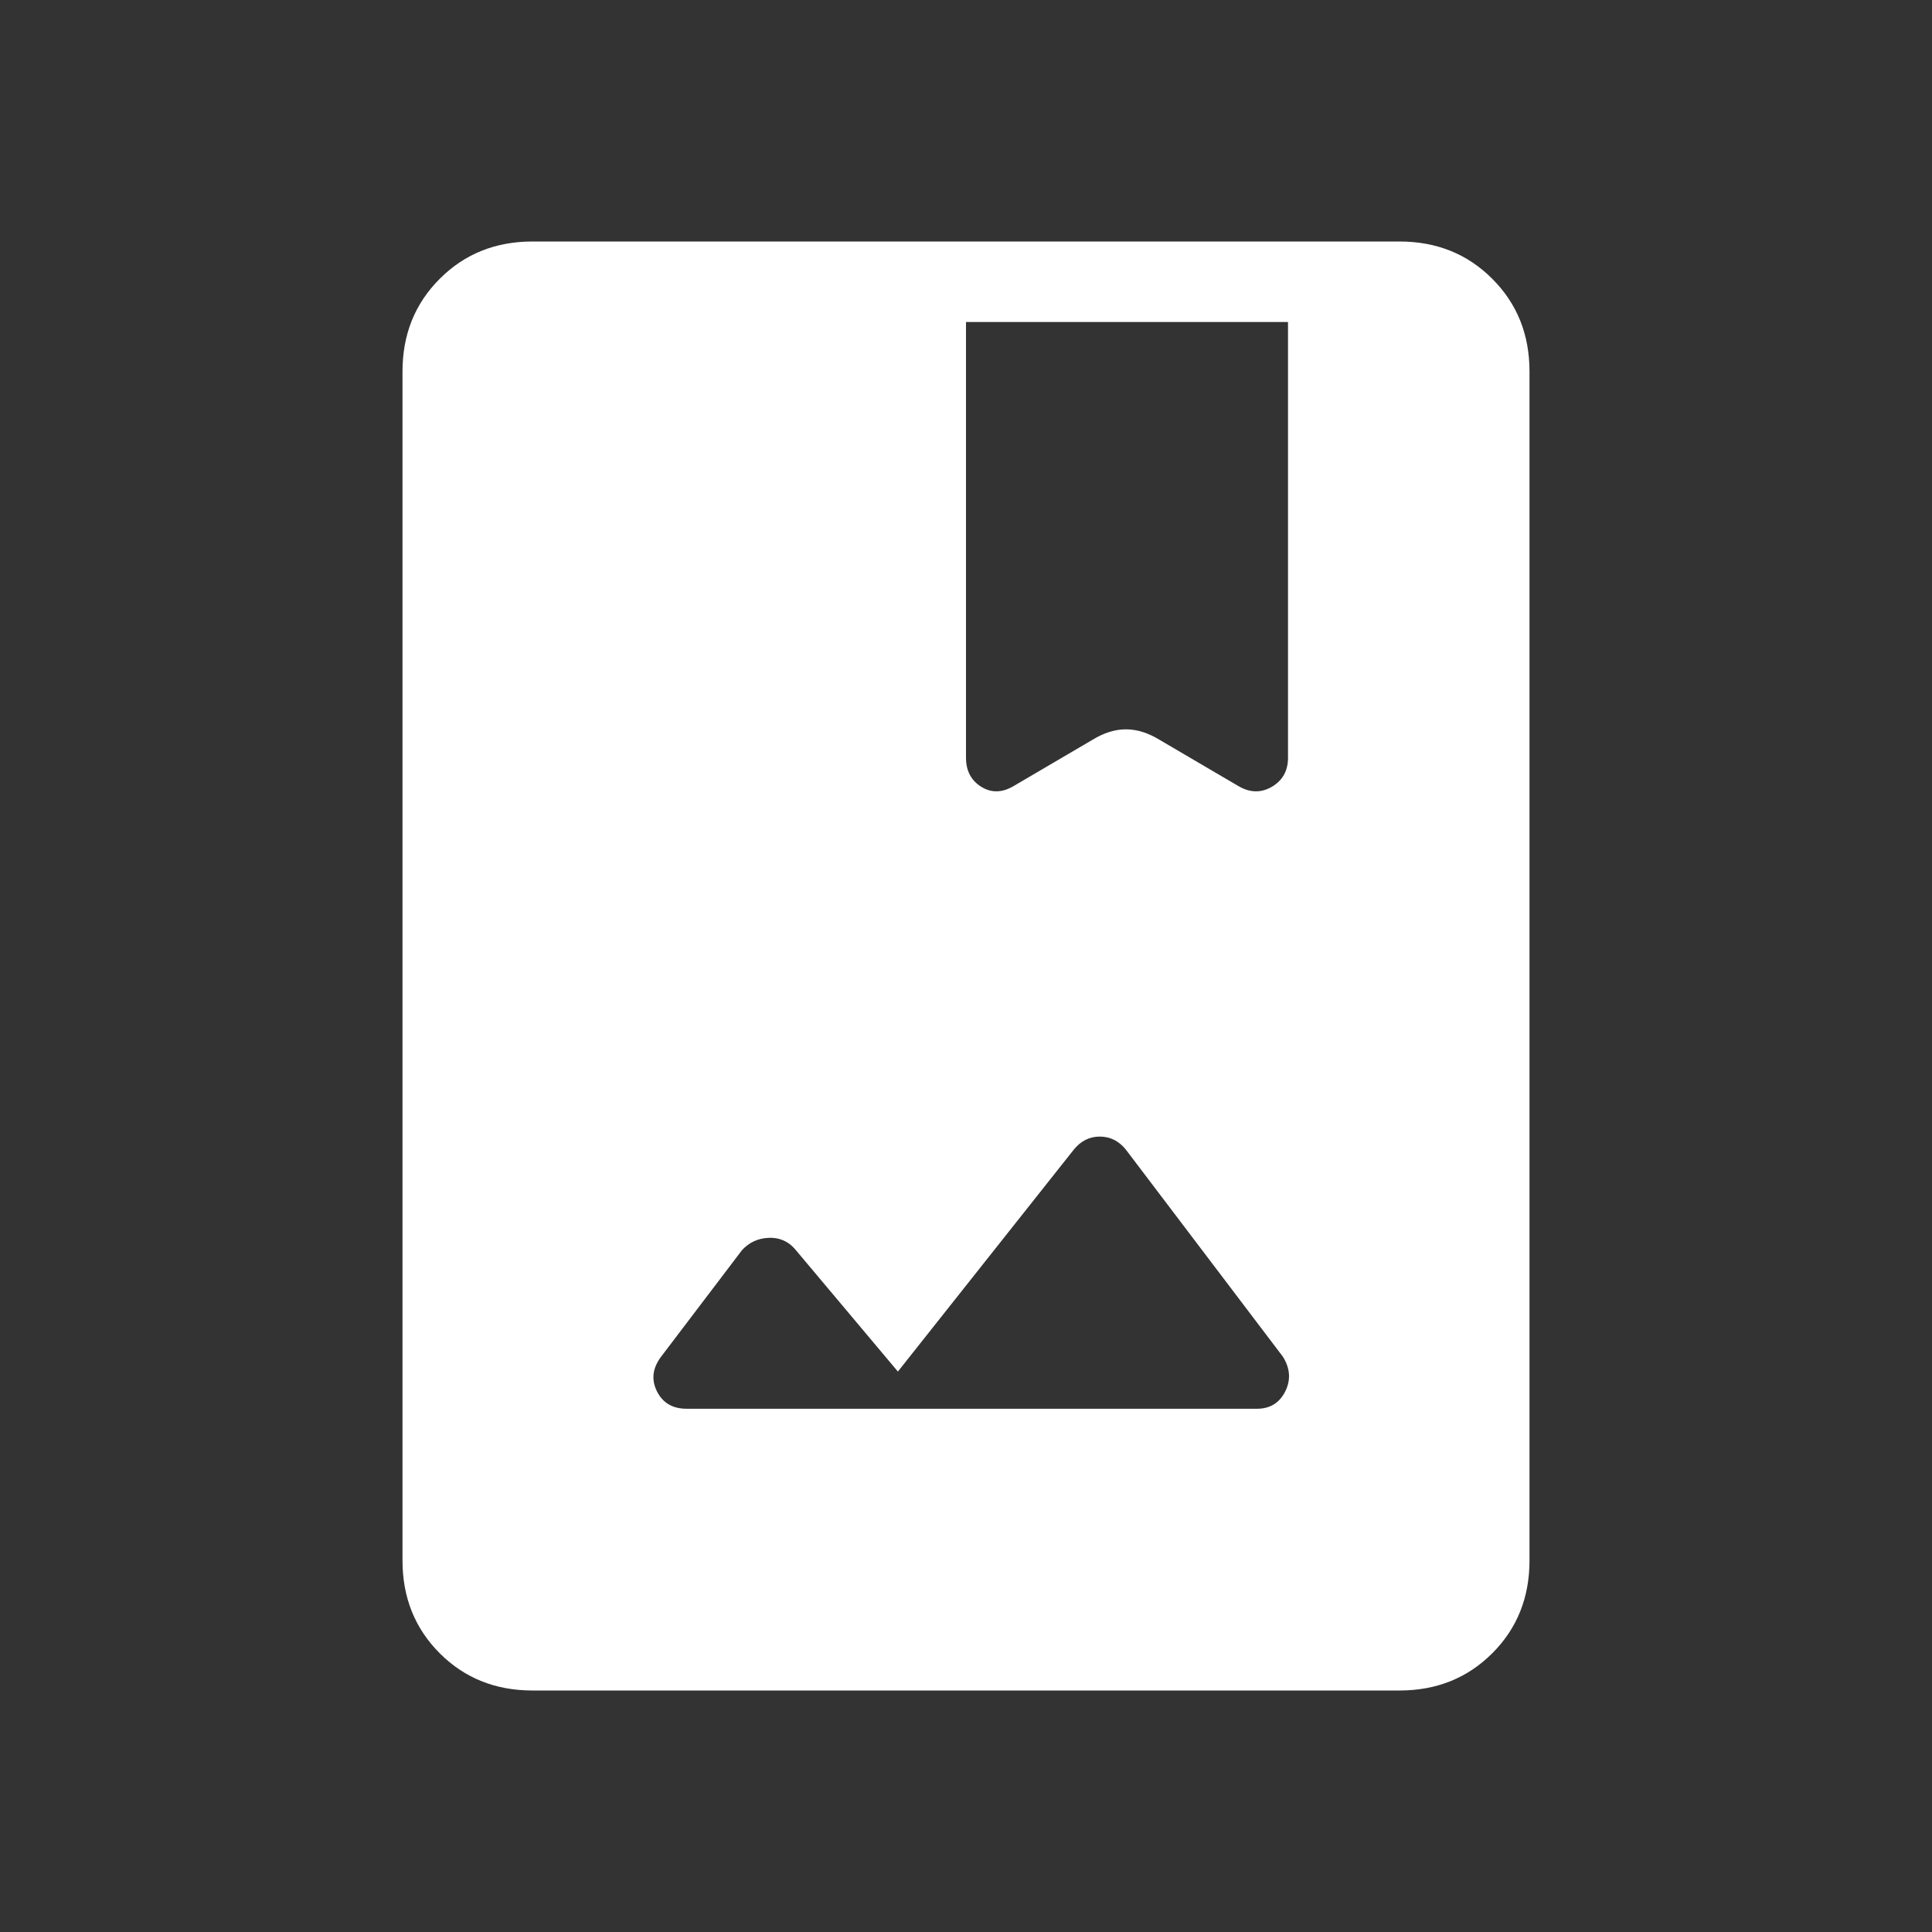 <svg xmlns="http://www.w3.org/2000/svg" width="1em" height="1em" viewBox="0 0 24 24"><rect x="0" y="0" width="24" height="24" fill="#333333" stroke="none"/><path fill="white" d="M6.615 21q-.69 0-1.152-.462Q5 20.075 5 19.385V4.615q0-.69.463-1.152Q5.925 3 6.615 3h10.77q.69 0 1.152.463q.463.462.463 1.152v14.77q0 .69-.462 1.152q-.463.463-1.153.463zm4.539-3.962L9.87 15.51q-.13-.143-.326-.133q-.195.01-.326.152l-1.01 1.33q-.155.212-.046.427t.37.214h7.082q.243 0 .351-.214t-.028-.432l-1.951-2.573q-.131-.162-.324-.162q-.192 0-.323.162zM12 4v5.413q0 .243.19.361t.406-.012l.975-.572q.212-.13.416-.13t.417.13l.975.572q.217.13.42.012q.201-.118.201-.36V4z"/></svg>